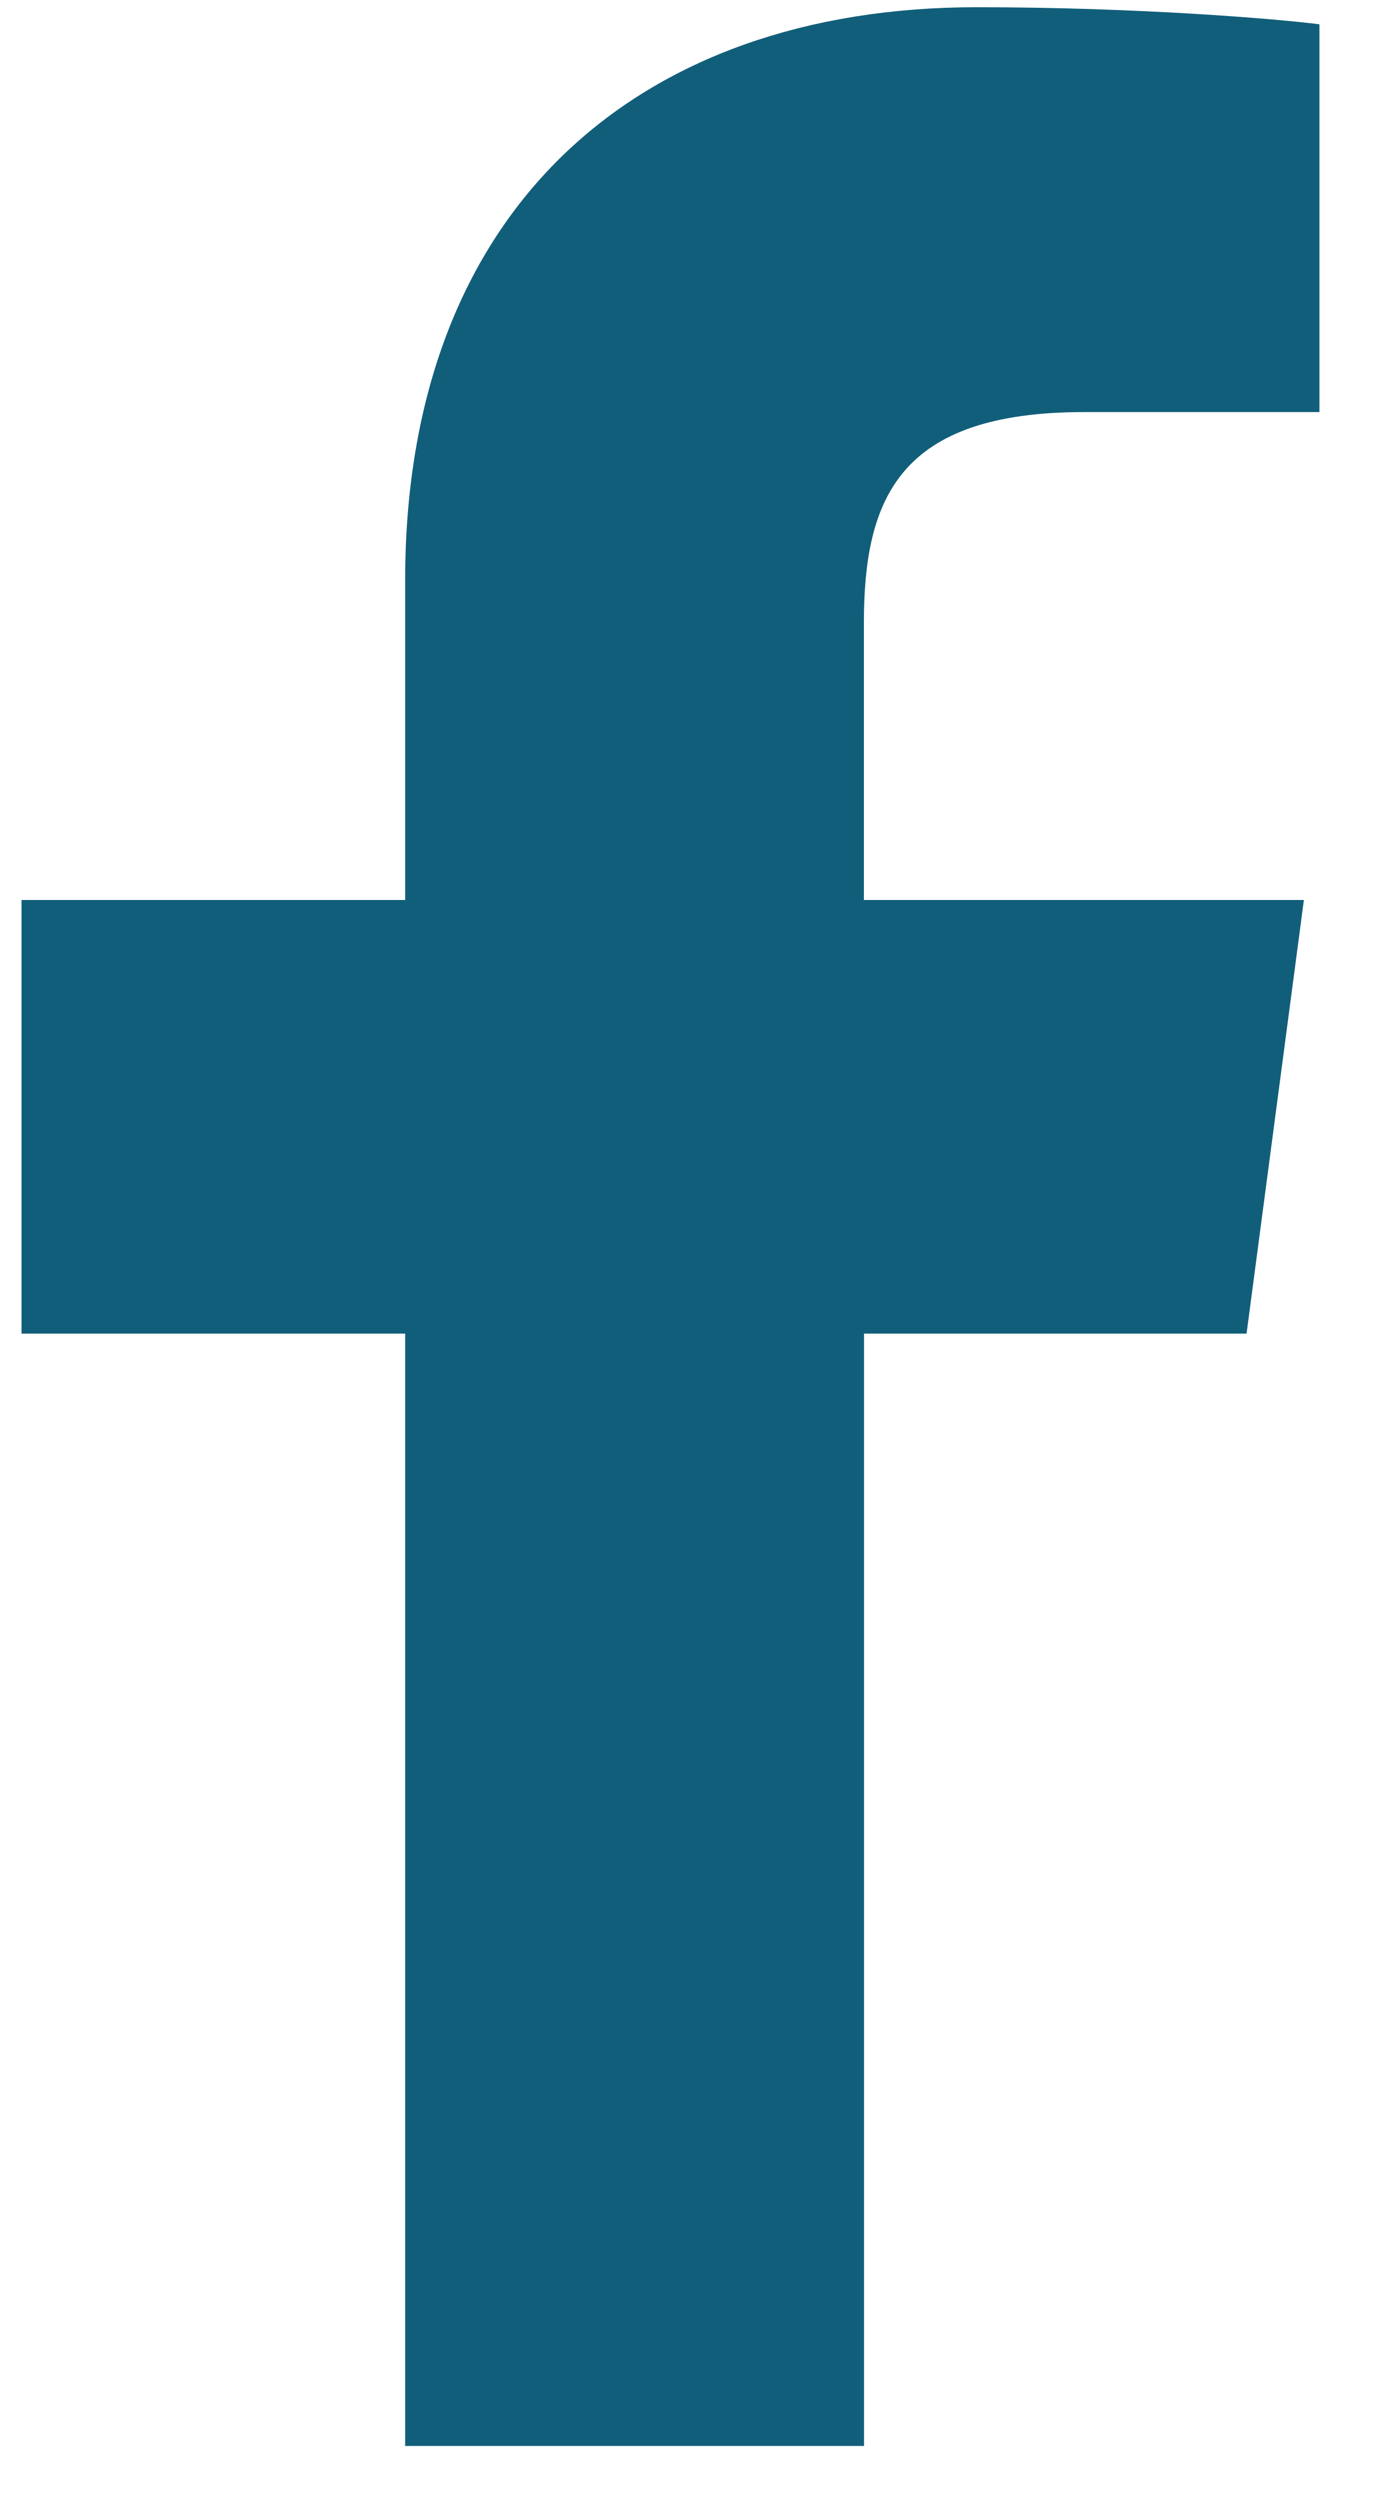 <svg width="10" height="18" viewBox="0 0 10 18" fill="none" xmlns="http://www.w3.org/2000/svg">
<path d="M6.225 17.611V9.602H8.981L9.394 6.48H6.224V4.487C6.224 3.583 6.482 2.967 7.811 2.967L9.506 2.967V0.175C9.213 0.137 8.206 0.052 7.036 0.052C4.592 0.052 2.919 1.506 2.919 4.178V6.48H0.155V9.602H2.919V17.611H6.225V17.611Z" fill="#115E7A"/>
</svg>
